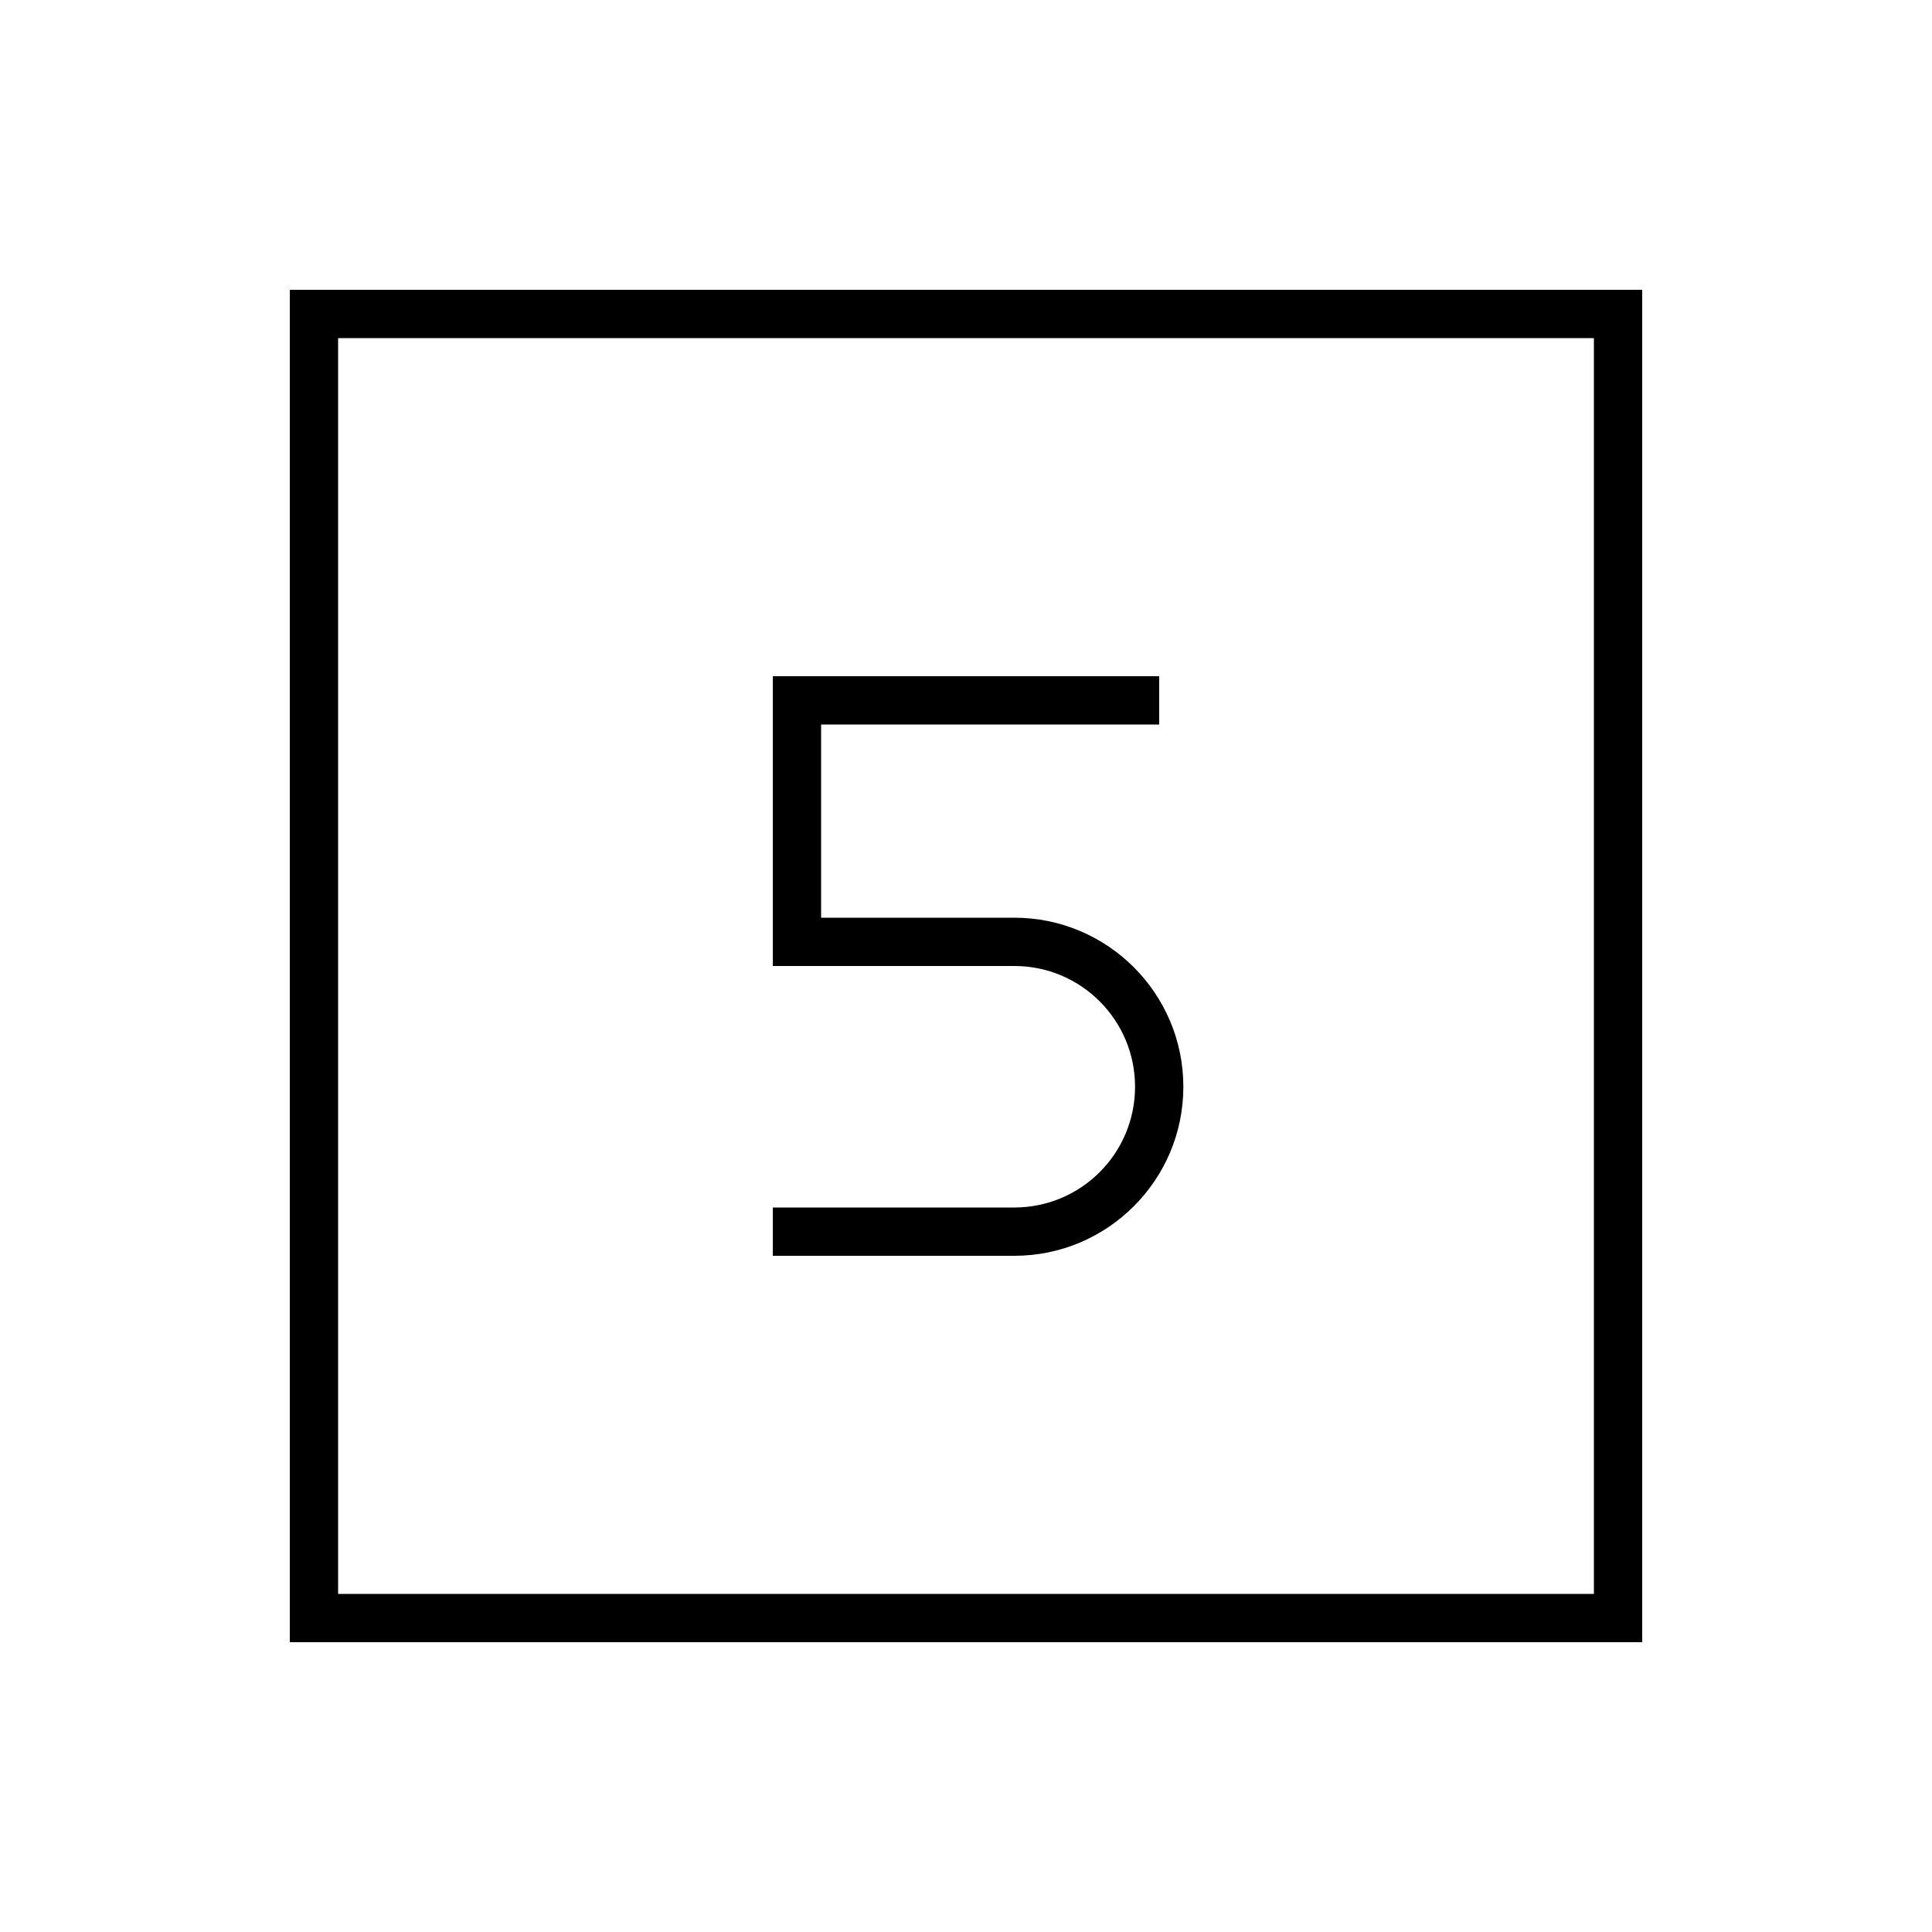 <svg xmlns="http://www.w3.org/2000/svg" viewBox="0 0 640 640"><!--! Font Awesome Pro 7.1.0 by @fontawesome - https://fontawesome.com License - https://fontawesome.com/license (Commercial License) Copyright 2025 Fonticons, Inc. --><path fill="currentColor" d="M112 112L112 528L528 528L528 112L112 112zM96 96L544 96L544 544L96 544L96 96zM376 224L384 224L384 240L272 240L272 304L336 304C366.9 304 392 329.1 392 360C392 390.9 366.9 416 336 416L256 416L256 400L336 400C358.1 400 376 382.1 376 360C376 337.9 358.1 320 336 320L256 320L256 224L376 224z"/></svg>